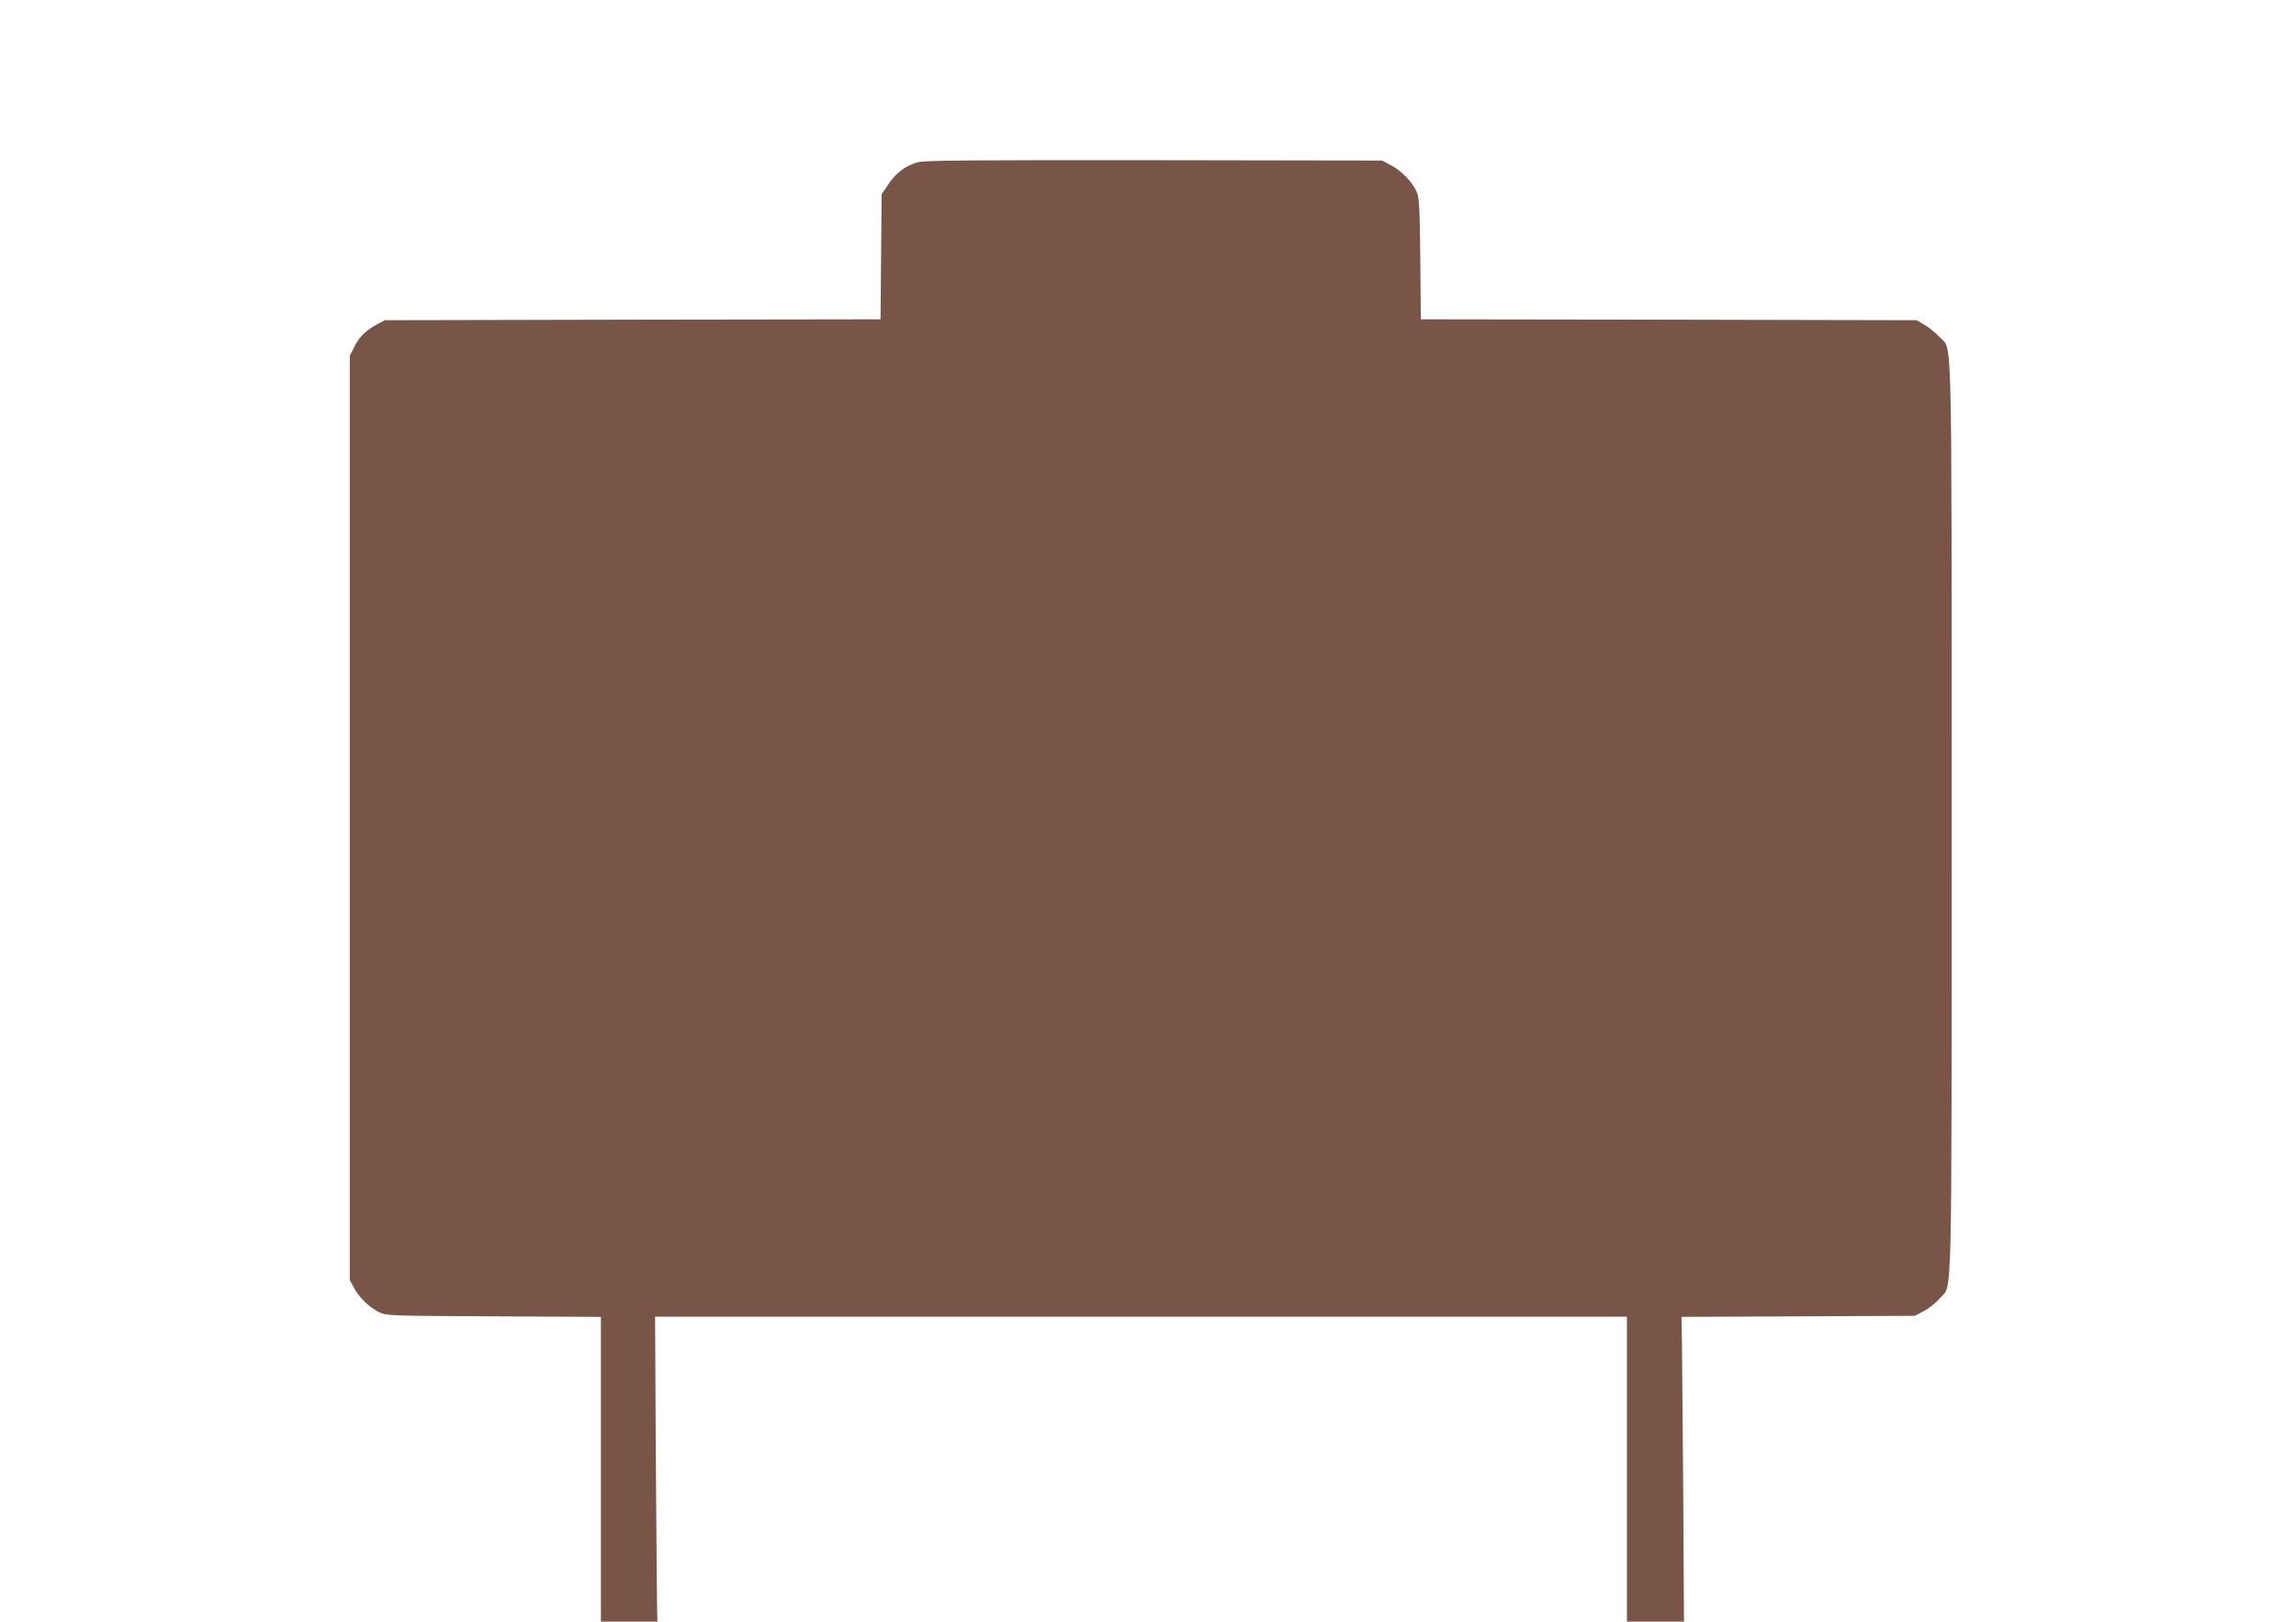 <?xml version="1.0" standalone="no"?>
<!DOCTYPE svg PUBLIC "-//W3C//DTD SVG 20010904//EN"
 "http://www.w3.org/TR/2001/REC-SVG-20010904/DTD/svg10.dtd">
<svg version="1.0" xmlns="http://www.w3.org/2000/svg"
 width="1280pt" height="904pt" viewBox="0 0 1280 904"
 preserveAspectRatio="xMidYMid meet">
<g transform="translate(0,904) scale(0.1,-0.1)"
fill="#795548" stroke="none">
<path d="M5118 8136 c-69 -19 -123 -59 -165 -123 l-38 -56 -3 -348 -3 -349
-1382 -2 -1382 -3 -41 -22 c-65 -35 -100 -69 -128 -125 l-26 -52 0 -2576 0
-2575 21 -40 c29 -56 85 -111 139 -138 45 -22 47 -22 643 -25 l597 -3 0 -849
0 -850 158 0 157 0 -2 98 c-1 53 -4 436 -7 850 l-4 752 2709 0 2709 0 0 -850
0 -850 159 0 159 0 -4 693 c-3 380 -6 763 -7 849 l-3 157 650 3 651 3 51 27
c29 15 68 46 88 70 71 83 66 -131 66 2678 0 2819 5 2601 -67 2681 -20 22 -57
52 -82 67 l-46 27 -1382 3 -1382 2 -3 338 c-3 295 -6 342 -21 375 -26 55 -84
115 -141 145 l-51 27 -1270 2 c-1002 1 -1280 -1 -1317 -11z"/>
</g>
</svg>
